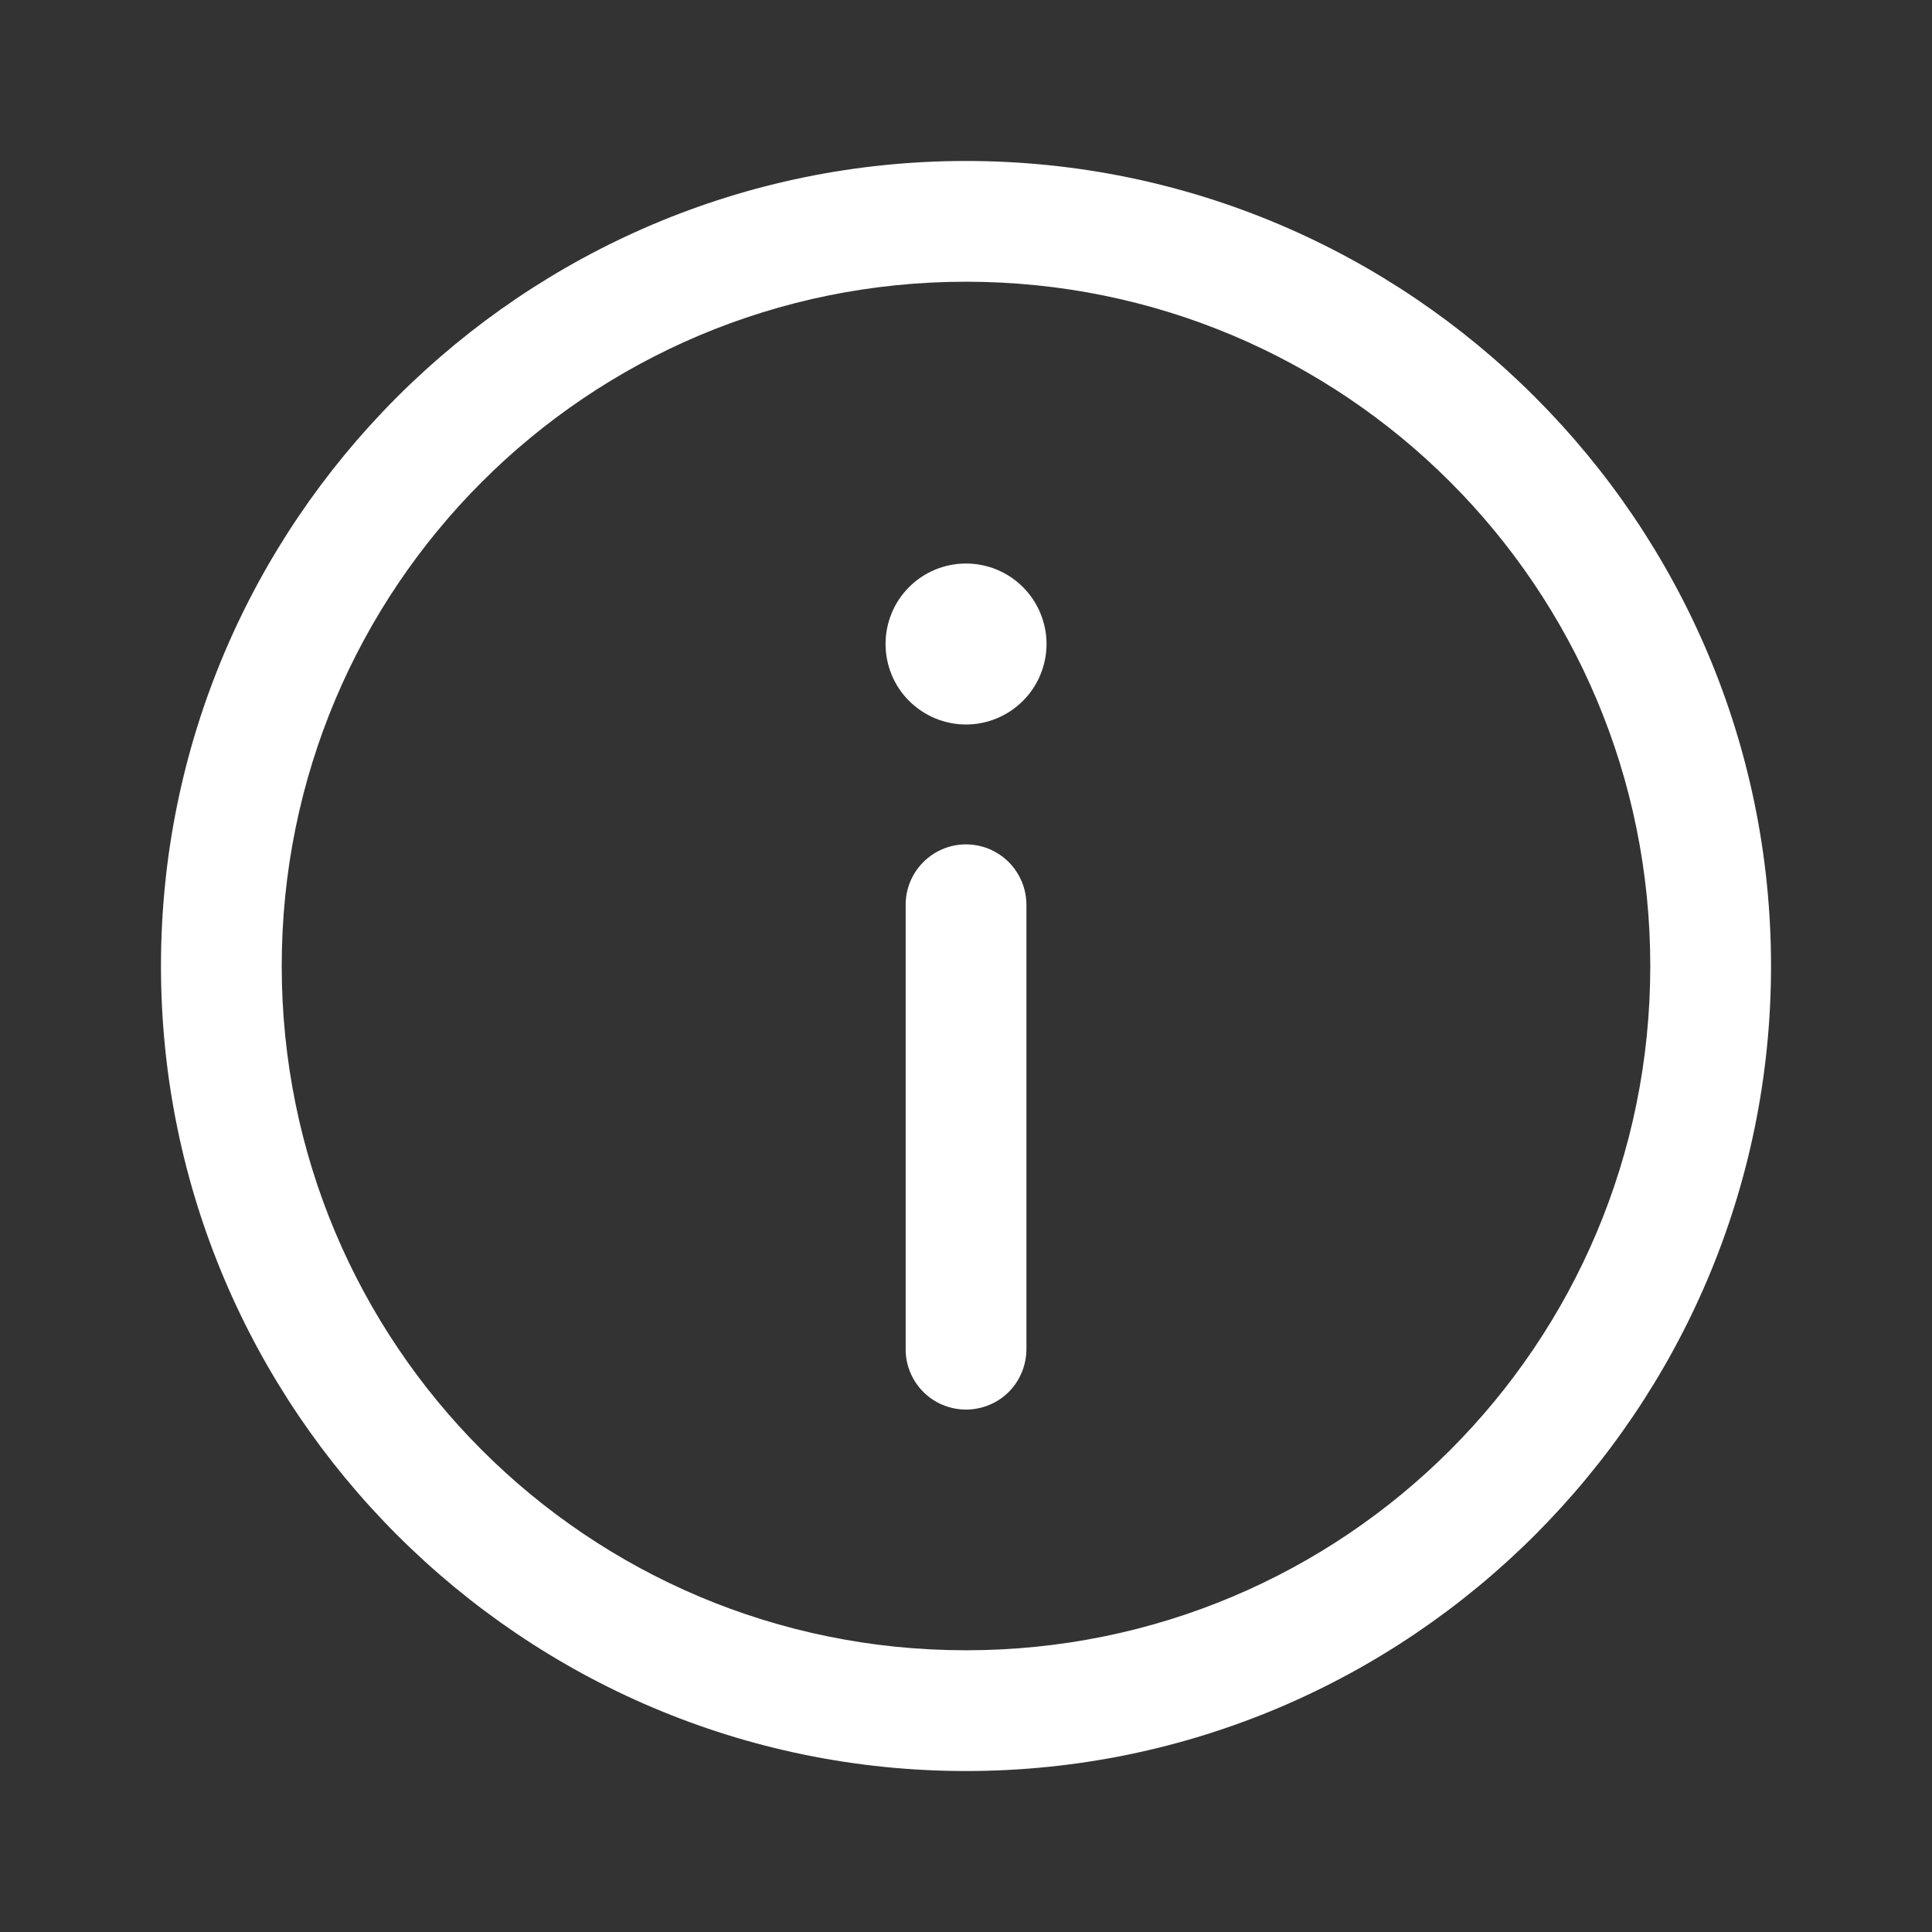 <svg width="22" height="22" viewBox="0 0 22 22" fill="none" xmlns="http://www.w3.org/2000/svg">
<rect x="0" y="0" width="22" height="22" fill="#333333" stroke="none"/>
<g id="icons8_info_8 1">
<path id="Vector" d="M11 1.833C5.946 1.833 1.833 5.946 1.833 11C1.833 16.054 5.946 20.167 11 20.167C16.055 20.167 20.167 16.054 20.167 11C20.167 5.946 16.055 1.833 11 1.833ZM11 3.208C15.312 3.208 18.792 6.689 18.792 11C18.792 15.311 15.312 18.792 11 18.792C6.689 18.792 3.208 15.311 3.208 11C3.208 6.689 6.689 3.208 11 3.208ZM11 6.417C10.757 6.417 10.524 6.513 10.352 6.685C10.18 6.857 10.084 7.09 10.084 7.333C10.084 7.576 10.18 7.81 10.352 7.981C10.524 8.153 10.757 8.25 11 8.25C11.243 8.25 11.476 8.153 11.648 7.981C11.82 7.81 11.917 7.576 11.917 7.333C11.917 7.09 11.82 6.857 11.648 6.685C11.476 6.513 11.243 6.417 11 6.417ZM10.989 9.615C10.807 9.618 10.634 9.693 10.507 9.824C10.38 9.955 10.31 10.13 10.313 10.312V15.354C10.311 15.445 10.328 15.536 10.362 15.62C10.396 15.705 10.447 15.782 10.511 15.847C10.575 15.912 10.651 15.963 10.735 15.998C10.819 16.033 10.909 16.051 11 16.051C11.091 16.051 11.181 16.033 11.265 15.998C11.35 15.963 11.426 15.912 11.49 15.847C11.554 15.782 11.604 15.705 11.638 15.62C11.672 15.536 11.689 15.445 11.688 15.354V10.312C11.689 10.22 11.672 10.129 11.637 10.044C11.602 9.959 11.551 9.881 11.486 9.816C11.421 9.751 11.343 9.7 11.258 9.665C11.173 9.631 11.081 9.614 10.989 9.615Z" fill="white"/>
</g>
</svg>

